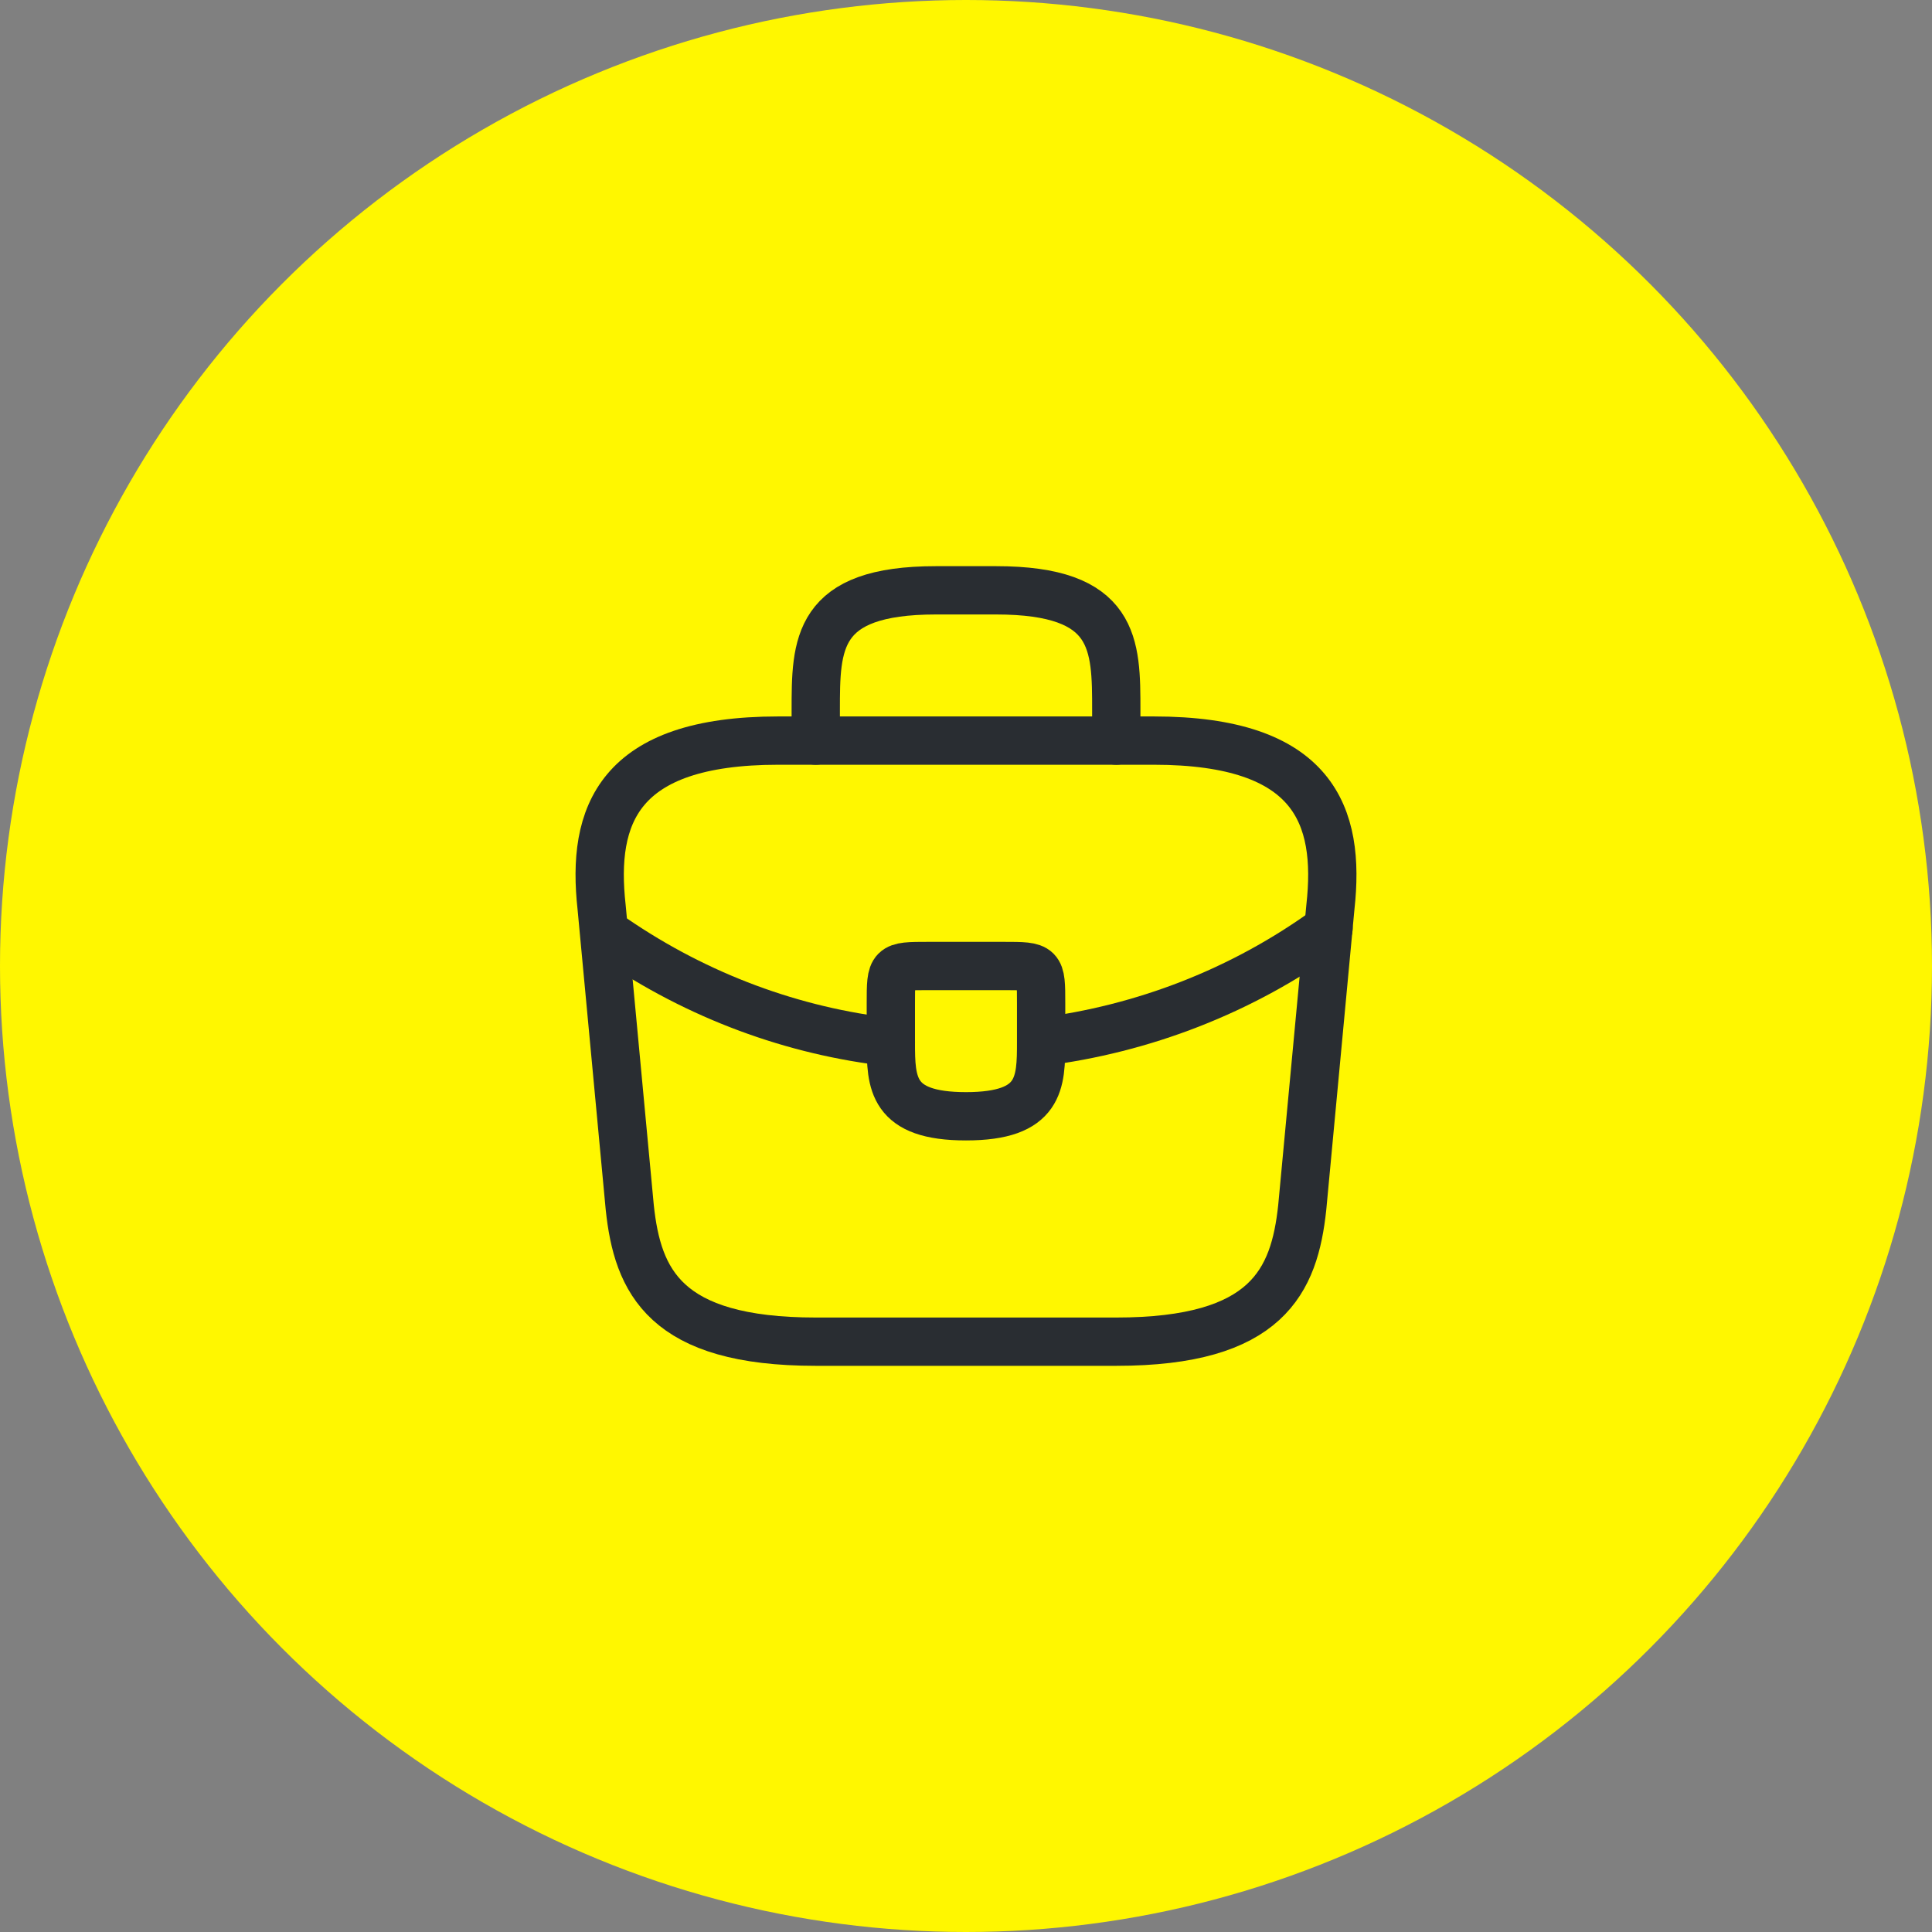 <?xml version="1.0" encoding="UTF-8"?> <svg xmlns="http://www.w3.org/2000/svg" width="60" height="60" viewBox="0 0 60 60" fill="none"><rect x="0" y="0" width="60" height="60" fill="#808080" stroke="none"/> <circle cx="30" cy="30" r="30" fill="#FFF700"></circle> <path d="M25.333 41.667H34.667C39.357 41.667 40.197 39.788 40.442 37.502L41.317 28.168C41.632 25.322 40.815 23 35.833 23H24.167C19.185 23 18.368 25.322 18.683 28.168L19.558 37.502C19.803 39.788 20.643 41.667 25.333 41.667Z" stroke="#292D32" stroke-width="1.5" stroke-miterlimit="10" stroke-linecap="round" stroke-linejoin="round"></path> <path d="M25.334 23V22.067C25.334 20.002 25.334 18.333 29.067 18.333H30.933C34.667 18.333 34.667 20.002 34.667 22.067V23" stroke="#292D32" stroke-width="1.5" stroke-miterlimit="10" stroke-linecap="round" stroke-linejoin="round"></path> <path d="M32.333 31.167V32.333C32.333 32.345 32.333 32.345 32.333 32.357C32.333 33.628 32.322 34.667 30 34.667C27.69 34.667 27.666 33.64 27.666 32.368V31.167C27.666 30 27.666 30 28.833 30H31.166C32.333 30 32.333 30 32.333 31.167Z" stroke="#292D32" stroke-width="1.5" stroke-miterlimit="10" stroke-linecap="round" stroke-linejoin="round"></path> <path d="M41.258 28.833C38.563 30.793 35.483 31.96 32.334 32.357" stroke="#292D32" stroke-width="1.5" stroke-miterlimit="10" stroke-linecap="round" stroke-linejoin="round"></path> <path d="M19.057 29.148C21.682 30.945 24.645 32.03 27.667 32.368" stroke="#292D32" stroke-width="1.5" stroke-miterlimit="10" stroke-linecap="round" stroke-linejoin="round"></path> </svg> 